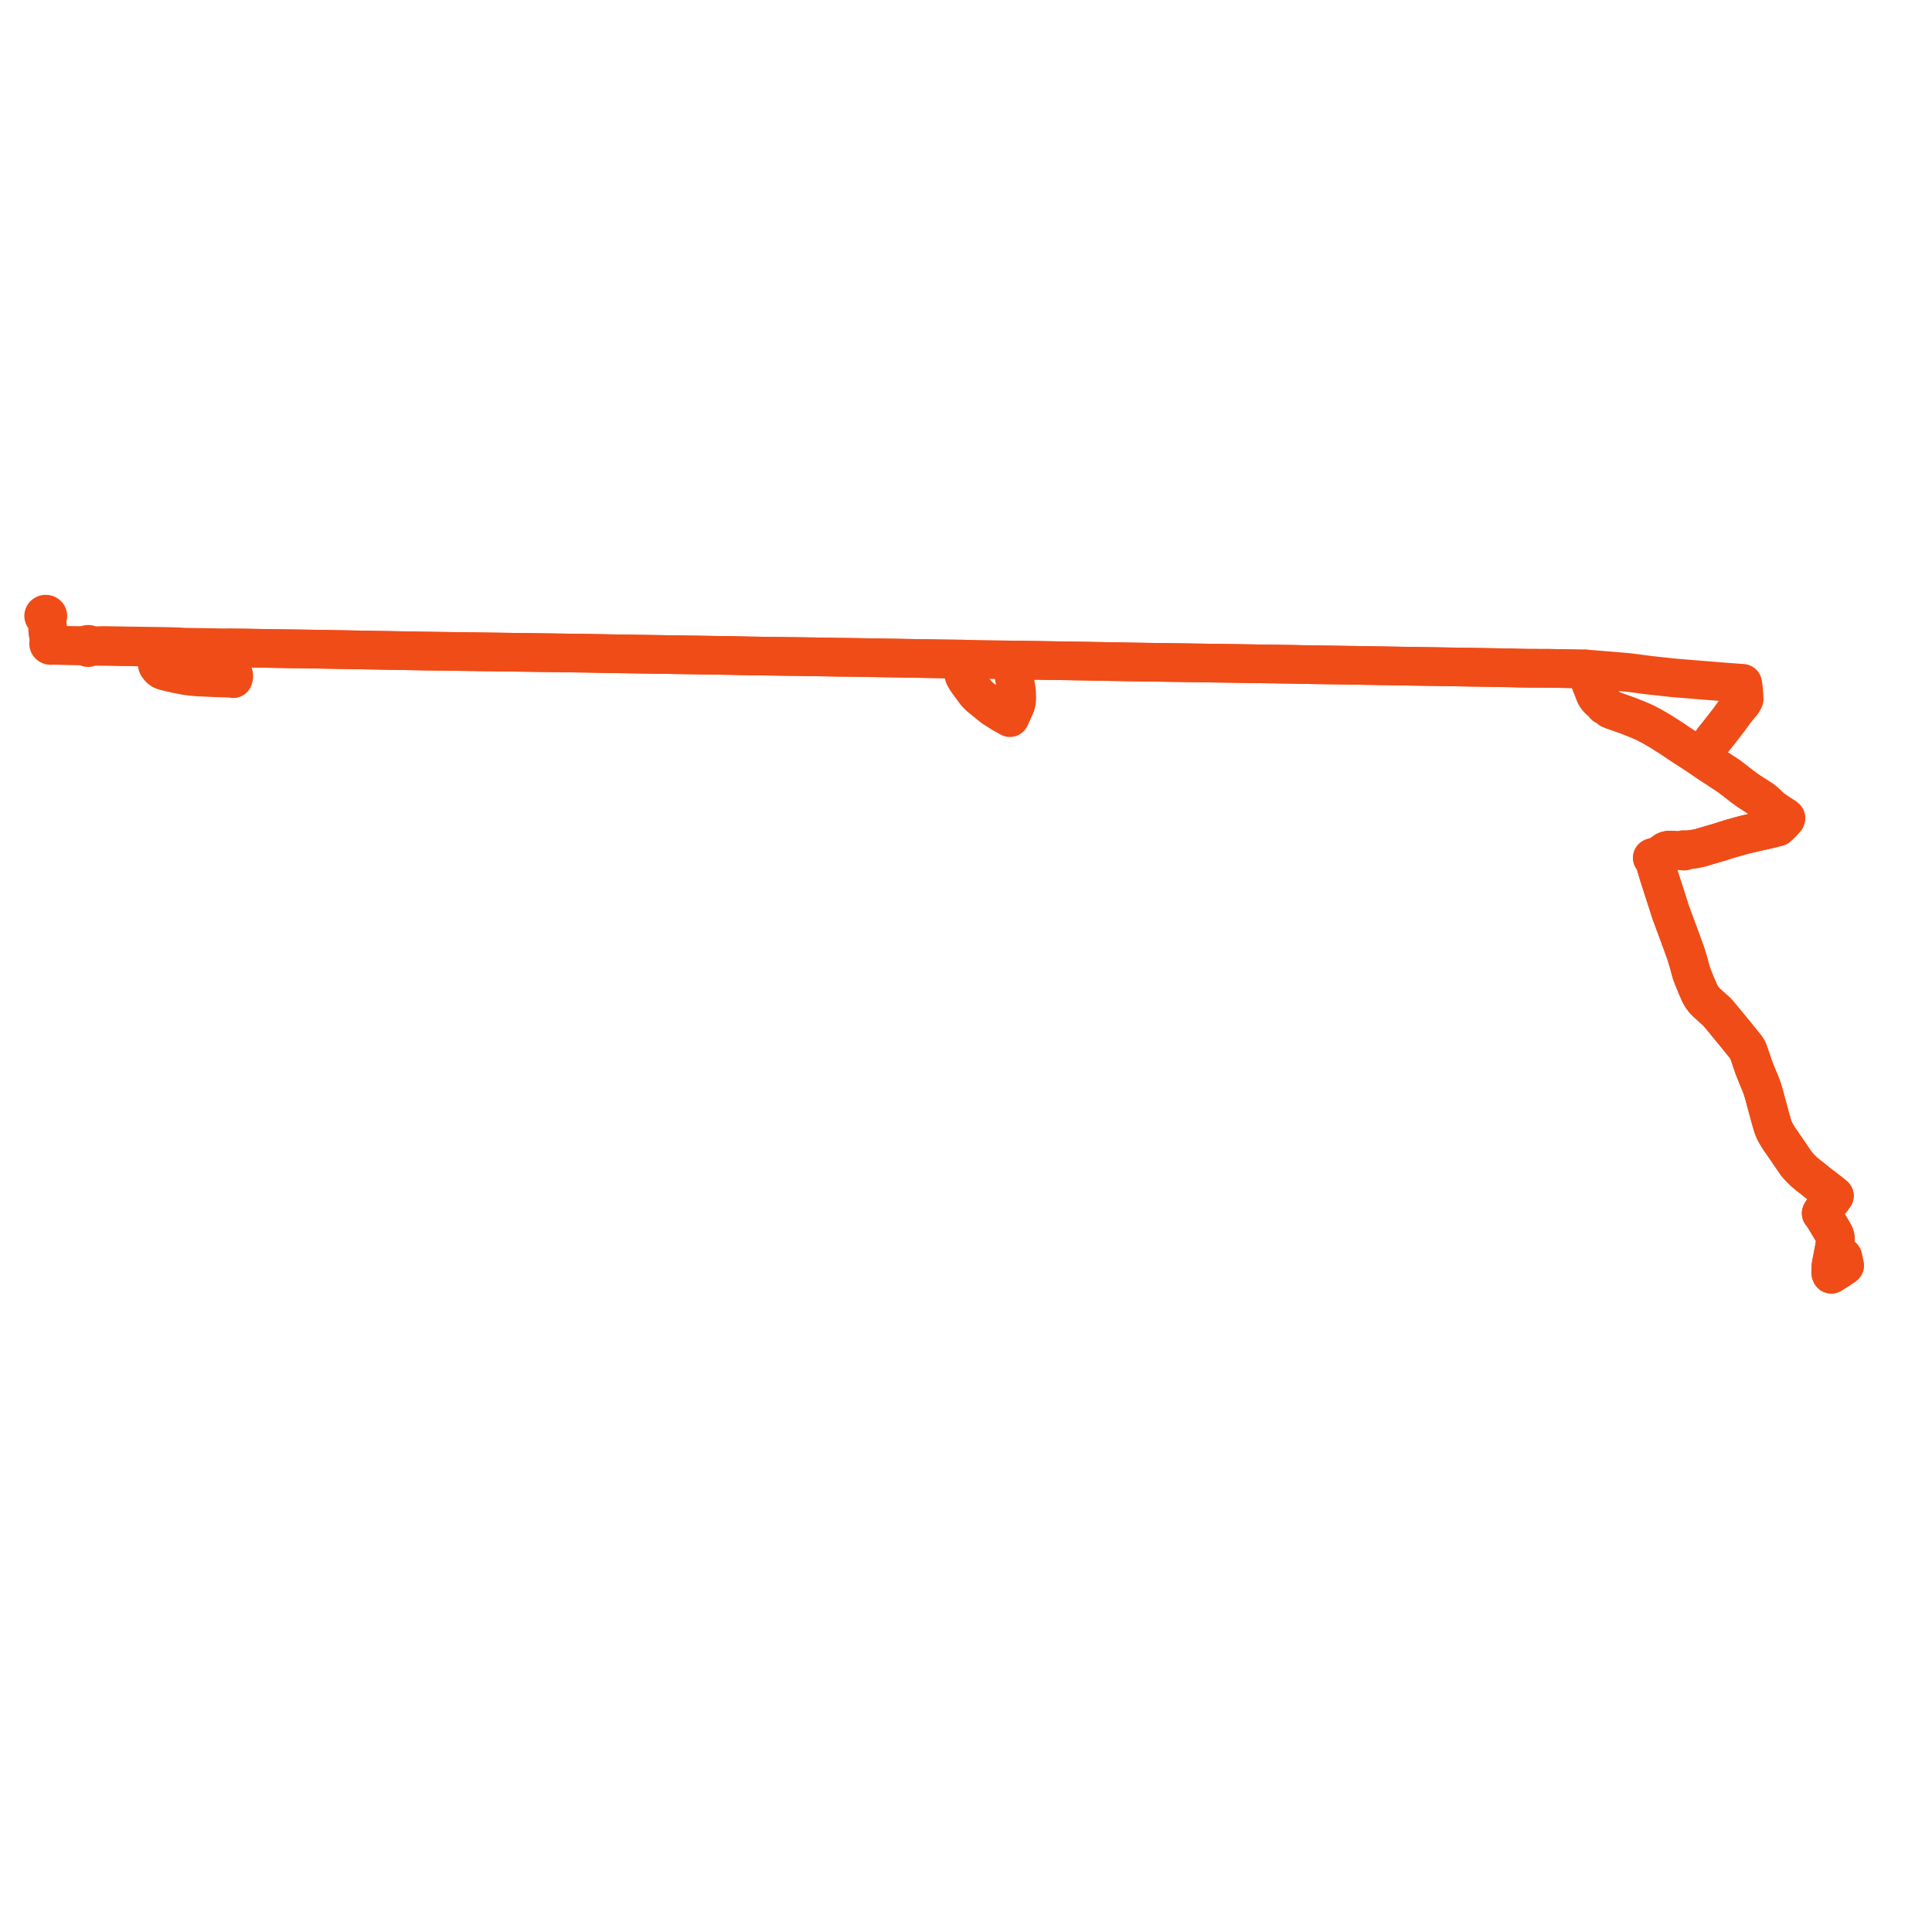     
<svg width="885.426" height="885.426" version="1.1"
     xmlns="http://www.w3.org/2000/svg">

  <title>Plan de ligne</title>
  <desc>Du 0000-00-00 au 9999-01-01</desc>

<path d='M 844.25 579.686 L 844.446 580.635 L 843.975 580.932 L 842.141 582.15 L 841.079 582.819 L 839.268 583.962 L 839.179 583.72 L 839.017 583.293 L 838.999 582.998 L 839.157 579.833 L 839.463 578.249 L 840.427 573.268 L 841.025 569.873 L 841.175 568.045 L 841.016 566.736 L 840.648 565.713 L 839.479 563.664 L 836.186 558.195 L 835.215 556.735 L 834.821 556.205 L 834.646 556.028 L 834.942 555.508 L 835.836 554.246 L 836.852 552.817 L 838.086 551.215 L 838.776 550.495 L 839.409 549.821 L 839.88 549.14 L 840.209 548.554 L 840.679 548.052 L 840.483 547.891 L 839.752 547.287 L 839.459 547.045 L 839.092 546.741 L 838.712 546.427 L 836.926 545.055 L 835.689 544.098 L 835.475 543.937 L 832.904 541.969 L 831.167 540.568 L 829.912 539.555 L 828.815 538.728 L 826.706 536.948 L 825.314 535.584 L 824.066 534.233 L 823.4 533.466 L 822.683 532.455 L 820.125 528.715 L 816.414 523.316 L 815.381 521.827 L 813.757 519.157 L 813.21 518.072 L 812.659 516.722 L 812.293 515.618 L 811.438 512.726 L 810.657 509.805 L 809.016 503.767 L 808.322 501.19 L 807.754 499.29 L 807.383 498.186 L 806.804 496.665 L 805.16 492.742 L 803.686 489.005 L 801.472 482.488 L 800.88 481.06 L 800.121 479.874 L 795.565 474.238 L 792.024 469.934 L 788.838 466.064 L 787.371 464.33 L 786.792 463.684 L 782.185 459.542 L 780.979 458.319 L 779.956 456.927 L 779.054 455.398 L 777.596 452.061 L 776.429 449.214 L 775.756 447.507 L 775.081 445.656 L 774.292 442.796 L 773.852 441.129 L 773.548 440.094 L 772.768 437.57 L 772.452 436.611 L 771.282 433.353 L 769.477 428.407 L 766.811 421.22 L 765.62 417.988 L 764.076 413.134 L 762.033 406.775 L 760.303 401.424 L 758.905 396.79 L 758.501 394.698 L 757.98 393.832 L 757.247 393.141 L 757.533 392.982 L 758.059 392.848 L 759.798 392.33 L 760.764 391.854 L 761.217 391.527 L 762.818 390.373 L 763.312 390.016 L 763.415 389.977 L 764.039 389.747 L 764.844 389.597 L 765.828 389.628 L 766.47 389.648 L 768.652 389.783 L 770.494 389.823 L 771.342 389.675 L 771.347 389.783 L 771.392 389.885 L 771.471 389.97 L 771.577 390.033 L 771.7 390.066 L 771.826 390.067 L 771.947 390.038 L 772.052 389.981 L 772.133 389.9 L 772.182 389.804 L 772.196 389.7 L 772.72 389.608 L 776.814 389.044 L 779.286 388.526 L 785.295 386.727 L 787.818 386.009 L 792.911 384.389 L 799.174 382.637 L 803.545 381.594 L 809.458 380.277 L 811.037 379.925 L 814.666 378.996 L 816.332 377.482 L 817.886 375.762 L 818.324 375.302 L 818.454 374.904 L 817.719 374.327 L 814.393 372.179 L 811.966 370.506 L 809.081 367.738 L 807.636 366.561 L 805.688 365.299 L 801.898 362.877 L 800.366 361.809 L 799.409 361.141 L 792.324 355.686 L 788.592 353.226 L 783.138 349.68 L 780.112 347.595 L 771.167 341.815 L 766.118 338.419 L 760.724 334.986 L 757.053 332.864 L 754.491 331.528 L 752.513 330.592 L 749.846 329.481 L 746.174 328.02 L 739.128 325.515 L 737.927 325.046 L 737.476 324.621 L 736.547 323.822 L 735.861 323.387 L 735.382 323.323 L 734.773 322.477 L 732.706 320.631 L 731.729 319.5 L 731.091 318.441 L 729.063 313.271 L 728.677 312.269 L 728.156 310.794 L 726.819 307.007 L 726.547 306.568 L 725.034 306.576 L 721.505 306.508 L 710.591 306.297 L 700.381 306.258 L 696.374 306.183 L 692.647 306.077 L 679.286 305.851 L 617.701 304.868 L 613.121 304.791 L 596.988 304.553 L 592.21 304.447 L 570.976 304.131 L 564.577 304.036 L 518.026 303.362 L 496.207 302.972 L 464.247 302.471 L 448.366 302.192 L 441.807 302.077 L 433.544 301.982 L 411.783 301.623 L 400.133 301.43 L 397.829 301.392 L 391.397 301.286 L 385.08 301.208 L 384.691 301.216 L 372.456 301.004 L 352.492 300.727 L 344.411 300.614 L 343.999 300.615 L 336.425 300.449 L 319.946 300.192 L 288.902 299.727 L 284.607 299.663 L 281.444 299.616 L 268.423 299.37 L 225.062 298.78 L 213.705 298.626 L 195.534 298.385 L 139.824 297.421 L 132.132 297.323 L 113.279 297.02 L 110.449 296.989 L 105.305 296.932 L 83.778 296.578 L 82.341 296.442 L 78.625 296.327 L 75.456 296.254 L 74.927 296.241 L 72.798 296.213 L 61.763 296.061 L 59.228 296.026 L 58.067 296.012 L 55.539 295.955 L 47.469 295.834 L 46.241 295.847 L 45.447 295.9 L 44.582 295.921 L 44.172 295.932 L 43.954 295.938 L 43.897 295.935 L 43.643 295.921 L 42.2 295.843 L 41.973 295.818 L 41.598 295.736 L 41.128 295.603 L 40.908 295.422 L 40.627 295.312 L 40.318 295.289 L 40.041 295.345 L 39.798 295.471 L 39.615 295.653 L 36.827 295.952 L 34.54 295.912 L 33.743 295.897 L 31.574 295.859 L 26.213 295.764 L 25.371 295.544 L 24.246 294.948 L 24.18 294.707 L 24.031 294.492 L 23.866 294.358 L 23.74 294.295 L 22.684 292.915 L 22.5 292.279 L 22.096 290.434' fill='transparent' stroke='#f04c17' stroke-linecap='round' stroke-linejoin='round' stroke-width='17.709'/><path d='M 22.096 290.434 L 21.876 288.649 L 21.801 287.315 L 21.657 285.739 L 21.382 284.168 L 21.48 283.517 L 21.533 283.155 L 21.695 282.802 L 21.842 282.617 L 21.922 282.406 L 21.918 282.158 L 21.853 281.941 L 21.689 281.731 L 21.456 281.572 L 21.193 281.484 L 20.911 281.464 L 20.633 281.512 L 20.385 281.625 L 20.185 281.793 L 20.054 282.002 L 20 282.23 L 20.027 282.462 L 20.132 282.677 L 20.291 282.847 L 20.658 283.058 L 21.031 283.586 L 21.382 284.168 L 21.657 285.739 L 21.801 287.315 L 21.876 288.649 L 22.096 290.434 L 22.5 292.279 L 22.684 292.915 L 22.658 293.616 L 22.578 294.431 L 22.528 294.466 L 22.363 294.683 L 22.3 294.857 L 22.284 295.039 L 22.351 295.305 L 22.519 295.538 L 22.769 295.712 L 23.046 295.804 L 23.342 295.823 L 23.632 295.766 L 23.888 295.64 L 25.295 295.806 L 26.213 295.764 L 31.508 295.858 L 33.743 295.897 L 34.54 295.912 L 36.827 295.952 L 38.335 296.112 L 39.563 296.343 L 39.719 296.545 L 39.944 296.695 L 40.214 296.779 L 40.501 296.788 L 40.797 296.713 L 41.046 296.559 L 41.218 296.344 L 41.844 296.254 L 42.253 296.228 L 42.625 296.205 L 43.445 296.213 L 43.709 296.216 L 43.958 296.219 L 44.251 296.223 L 44.631 296.227 L 45.533 296.239 L 48.365 296.254 L 51.537 296.316 L 55.288 296.389 L 57.761 296.403 L 59.228 296.416 L 61.762 296.454 L 68.323 296.543 L 71.969 296.616 L 72.477 296.621 L 72.367 296.762 L 72.28 297.914 L 72.157 300.4 L 72.073 301.36 L 71.889 303.455 L 71.994 304.252 L 72.219 304.975 L 72.713 305.719 L 73.474 306.535 L 74.274 307.104 L 75.433 307.549 L 80.237 308.687 L 84.422 309.531 L 86.539 309.85 L 87.698 309.982 L 91.004 310.264 L 98.951 310.622 L 105.091 310.816 L 106.064 310.882 L 106.917 311.023 L 107.028 310.647 L 107.139 310.221 L 107.152 309.743 L 107.07 309.287 L 105.204 306.467 L 104.652 305.633 L 104.091 304.473 L 104.049 303.143 L 104.216 301.339 L 104.502 299.021 L 105.305 296.932 L 113.279 297.02 L 132.132 297.323 L 139.824 297.421 L 143.803 297.49 L 195.534 298.385 L 213.705 298.626 L 245.113 299.053 L 268.423 299.37 L 281.444 299.616 L 284.607 299.663 L 288.902 299.727 L 319.946 300.192 L 336.425 300.449 L 343.999 300.615 L 344.411 300.614 L 352.492 300.727 L 372.456 301.004 L 378.697 301.112 L 384.691 301.216 L 385.08 301.208 L 391.397 301.286 L 400.133 301.43 L 411.783 301.623 L 433.544 301.982 L 441.807 302.077 L 441.785 302.384 L 441.403 304.112 L 441.313 305.921 L 441.388 308.167 L 441.912 309.851 L 443.006 311.773 L 444.928 314.389 L 447.214 317.499 L 448.425 318.744 L 448.951 319.284 L 455.286 324.399 L 459.689 327.156 L 462.842 328.902 L 465.448 323.207 L 465.755 322.047 L 465.927 320.974 L 465.992 319.489 L 465.893 317.131 L 465.807 316.133 L 465.256 312.929 L 464.595 309.084 L 464.25 305.965 L 464.235 303.594 L 464.241 302.871 L 464.247 302.471 L 496.207 302.972 L 518.026 303.362 L 524.035 303.449 L 564.577 304.036 L 592.21 304.447 L 596.988 304.553 L 613.121 304.791 L 617.701 304.868 L 666.078 305.64 L 679.286 305.851 L 692.647 306.077 L 696.374 306.183 L 700.381 306.258 L 710.591 306.297 L 721.505 306.508 L 725.034 306.576 L 726.547 306.568 L 728.431 306.716 L 732.802 307.052 L 737.802 307.463 L 746.412 308.202 L 755.988 309.455 L 766.681 310.618 L 771.047 310.98 L 776.475 311.431 L 790.678 312.573 L 798.645 313.158 L 798.726 313.534 L 799.078 316.131 L 799.361 320.376 L 798.424 322.035 L 795.095 326.06 L 792.414 329.783 L 792.219 330.055 L 787.813 335.698 L 785.146 339.018 L 783.289 341.715 L 781.116 346.171 L 780.112 347.595 L 783.138 349.68 L 787.289 352.379 L 788.592 353.226 L 792.324 355.686 L 799.409 361.141 L 801.898 362.877 L 805.688 365.299 L 807.636 366.561 L 809.081 367.738 L 811.966 370.506 L 814.393 372.179 L 817.719 374.327 L 818.454 374.904 L 818.324 375.302 L 817.886 375.762 L 816.332 377.482 L 814.666 378.996 L 811.037 379.925 L 809.458 380.277 L 803.545 381.594 L 799.174 382.637 L 792.911 384.389 L 787.818 386.009 L 785.295 386.727 L 779.286 388.526 L 776.814 389.044 L 772.72 389.608 L 772.196 389.7 L 772.175 389.601 L 772.121 389.511 L 772.039 389.437 L 771.936 389.385 L 771.819 389.359 L 771.685 389.363 L 771.558 389.402 L 771.452 389.472 L 771.378 389.566 L 771.342 389.675 L 770.494 389.823 L 768.652 389.783 L 766.47 389.648 L 765.828 389.628 L 764.844 389.597 L 764.039 389.747 L 763.415 389.977 L 763.312 390.016 L 762.818 390.373 L 761.217 391.527 L 760.764 391.854 L 759.798 392.33 L 758.059 392.848 L 757.533 392.982 L 757.247 393.141 L 757.98 393.832 L 758.501 394.698 L 758.905 396.79 L 760.303 401.424 L 762.033 406.775 L 764.076 413.134 L 765.62 417.988 L 766.811 421.22 L 769.477 428.407 L 771.282 433.353 L 772.452 436.611 L 772.768 437.57 L 773.548 440.094 L 773.852 441.129 L 774.292 442.796 L 775.081 445.656 L 775.756 447.507 L 776.429 449.214 L 777.596 452.061 L 779.054 455.398 L 779.956 456.927 L 780.979 458.319 L 782.185 459.542 L 786.792 463.684 L 787.371 464.33 L 788.838 466.064 L 795.565 474.238 L 800.121 479.874 L 800.88 481.06 L 801.472 482.488 L 803.686 489.005 L 805.16 492.742 L 806.056 494.88 L 806.804 496.665 L 807.383 498.186 L 807.754 499.29 L 808.322 501.19 L 809.016 503.767 L 810.657 509.805 L 811.438 512.726 L 812.293 515.618 L 812.659 516.722 L 813.21 518.072 L 813.757 519.157 L 815.381 521.827 L 816.414 523.316 L 820.125 528.715 L 822.683 532.455 L 823.4 533.466 L 824.066 534.233 L 825.314 535.584 L 826.706 536.948 L 828.815 538.728 L 829.912 539.555 L 832.904 541.969 L 835.475 543.937 L 835.689 544.098 L 836.926 545.055 L 838.712 546.427 L 839.092 546.741 L 839.459 547.045 L 839.752 547.287 L 840.483 547.891 L 840.679 548.052 L 840.209 548.554 L 839.88 549.14 L 839.409 549.821 L 838.776 550.495 L 838.086 551.215 L 836.852 552.817 L 835.836 554.246 L 834.942 555.508 L 834.646 556.028 L 834.821 556.205 L 835.215 556.735 L 836.186 558.195 L 839.479 563.664 L 840.648 565.713 L 841.016 566.736 L 841.175 568.045 L 841.025 569.873 L 840.427 573.268 L 839.827 576.365 L 839.157 579.833 L 838.999 582.998 L 839.017 583.293 L 839.179 583.72 L 839.268 583.962 L 841.079 582.819 L 842.141 582.15 L 843.531 581.227 L 843.975 580.932 L 844.446 580.635 L 845.426 580.016 L 844.893 577.439 L 844.632 576.178 L 844.46 575.941 L 844.221 575.841 L 843.921 575.878 L 843.719 576.04 L 843.691 576.201 L 843.772 576.623 L 843.854 577.046 L 843.876 577.877 L 844.233 579.603' fill='transparent' stroke='#f04c17' stroke-linecap='round' stroke-linejoin='round' stroke-width='17.709'/>
</svg>
